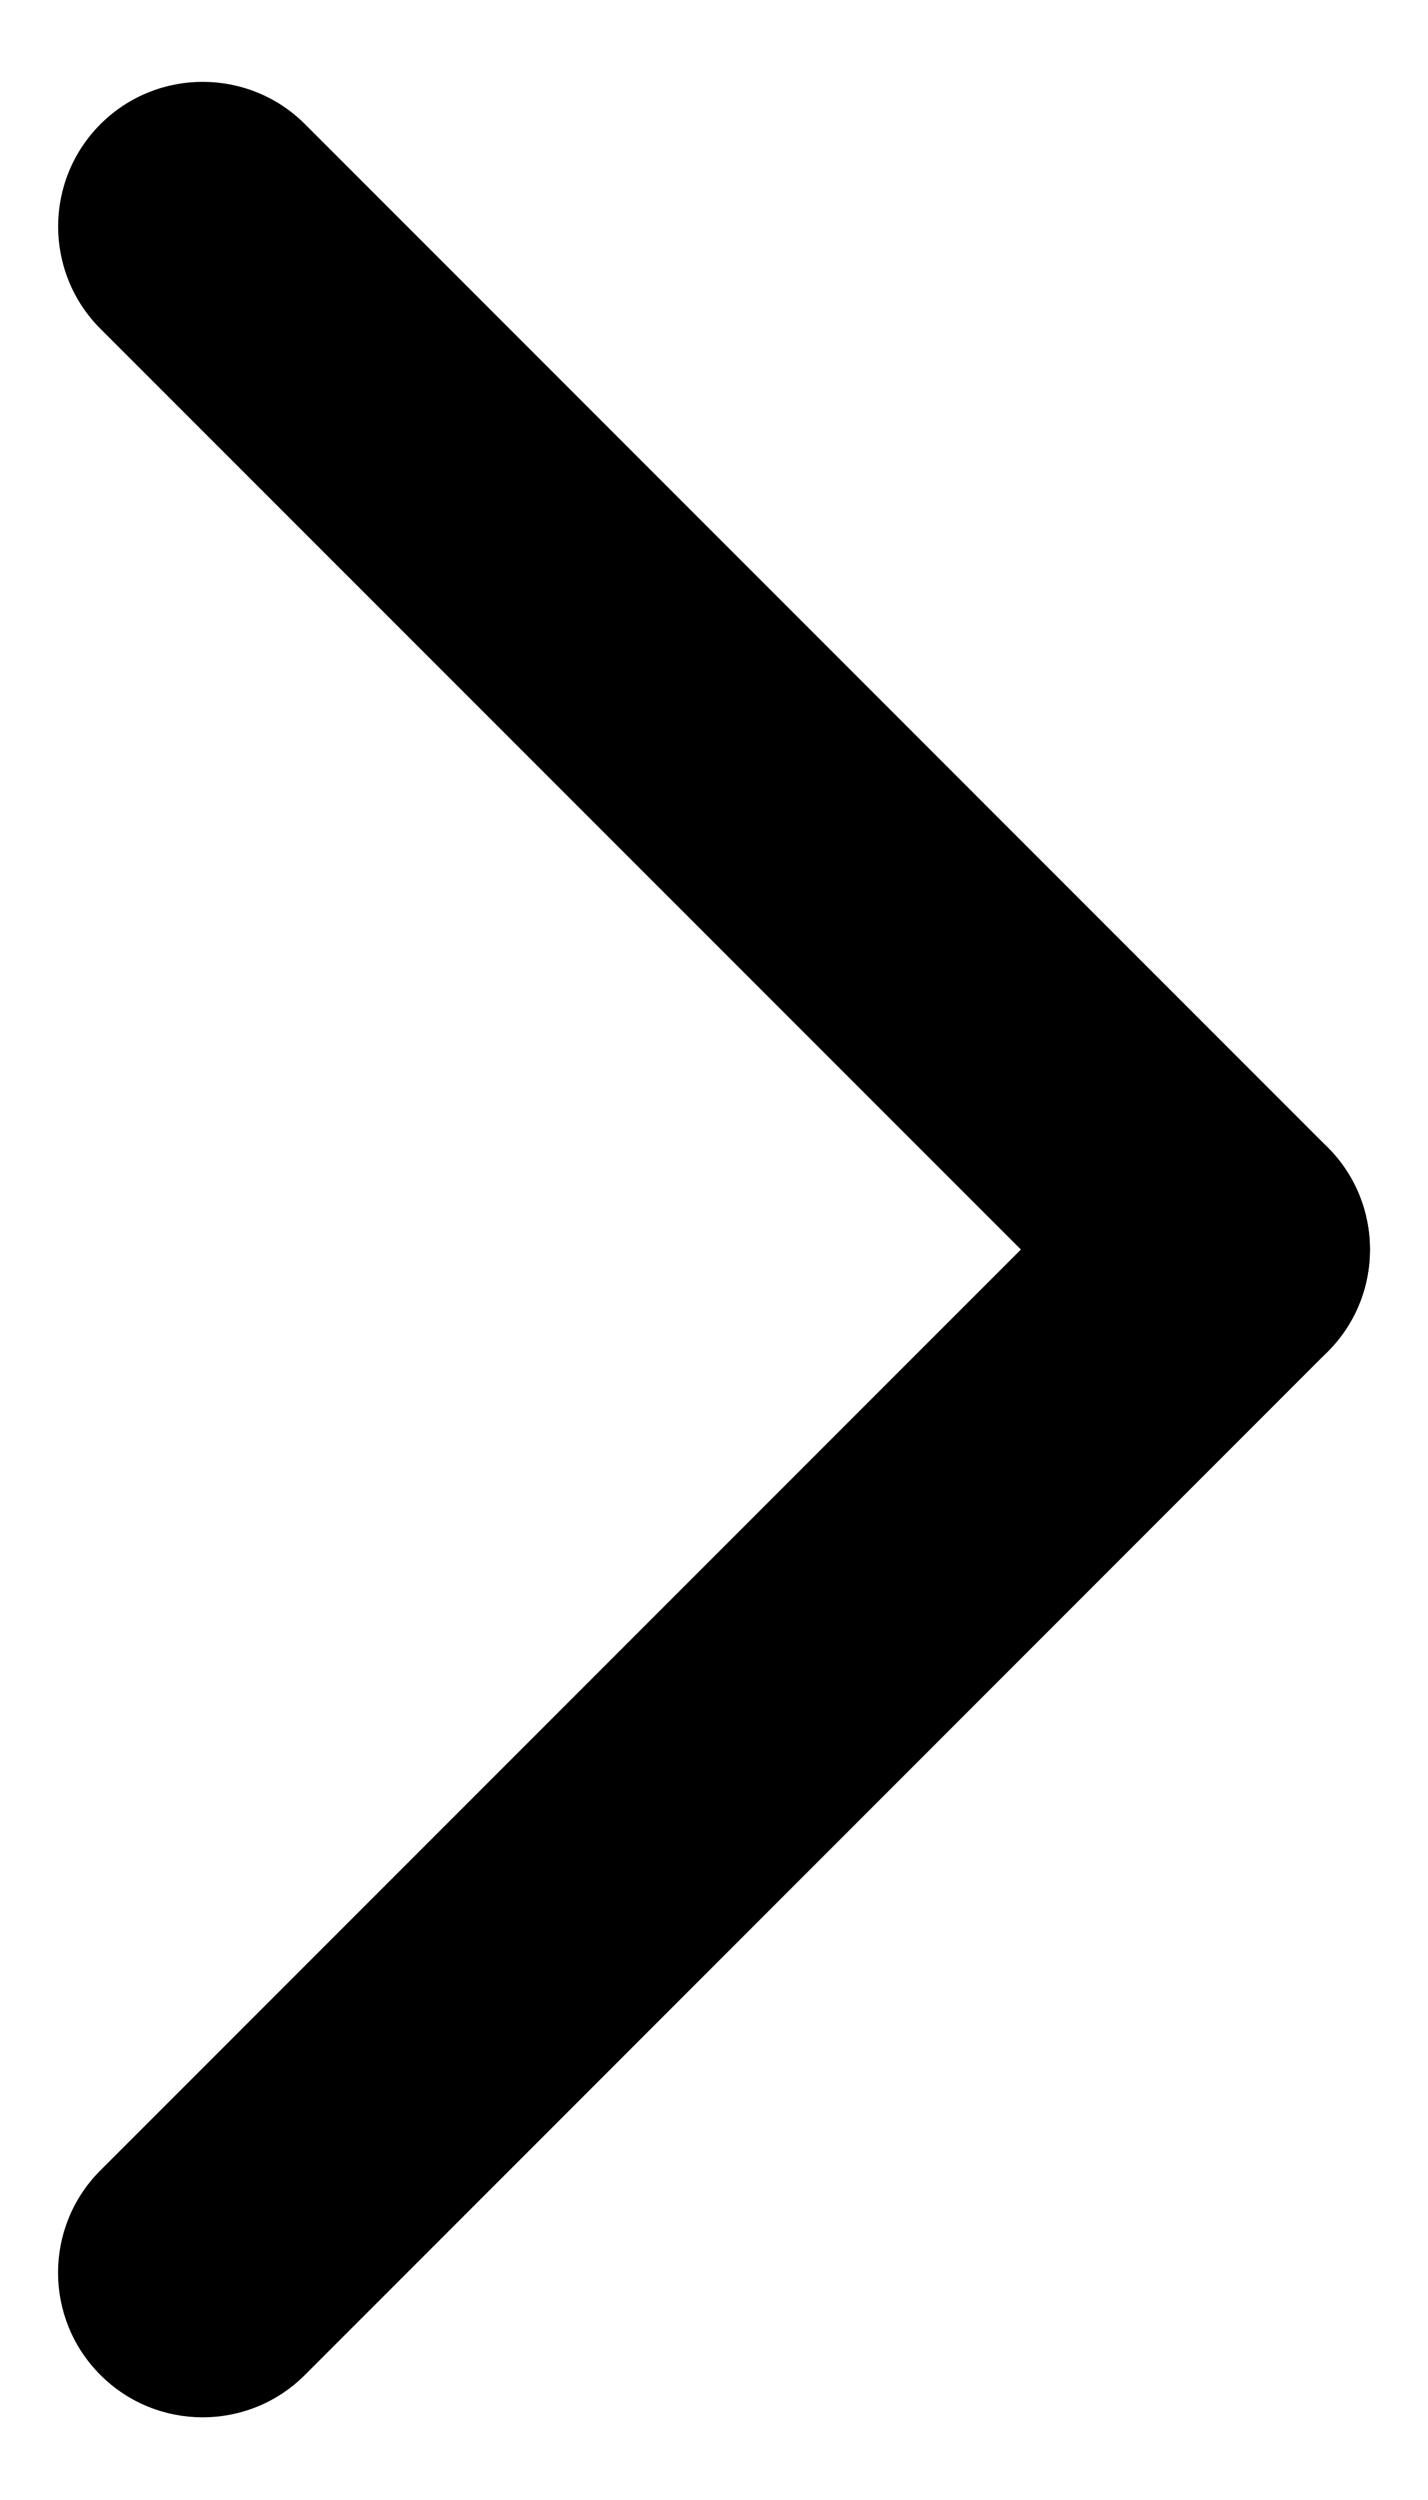 <svg width="12" height="21" viewBox="0 0 12 21" fill="none" xmlns="http://www.w3.org/2000/svg">
<path d="M11.156 9.637L2.563 1.043C2.088 0.569 1.319 0.569 0.844 1.043C0.37 1.518 0.37 2.287 0.844 2.762L9.438 11.355C9.912 11.83 10.682 11.83 11.156 11.355C11.631 10.881 11.631 10.111 11.156 9.637Z" fill="black"/>
<path d="M9.438 9.637L0.844 18.231C0.369 18.706 0.369 19.475 0.844 19.95C1.318 20.424 2.088 20.424 2.562 19.95L11.156 11.355C11.631 10.881 11.631 10.111 11.156 9.637C10.682 9.162 9.913 9.163 9.438 9.637Z" fill="black"/>
</svg>
